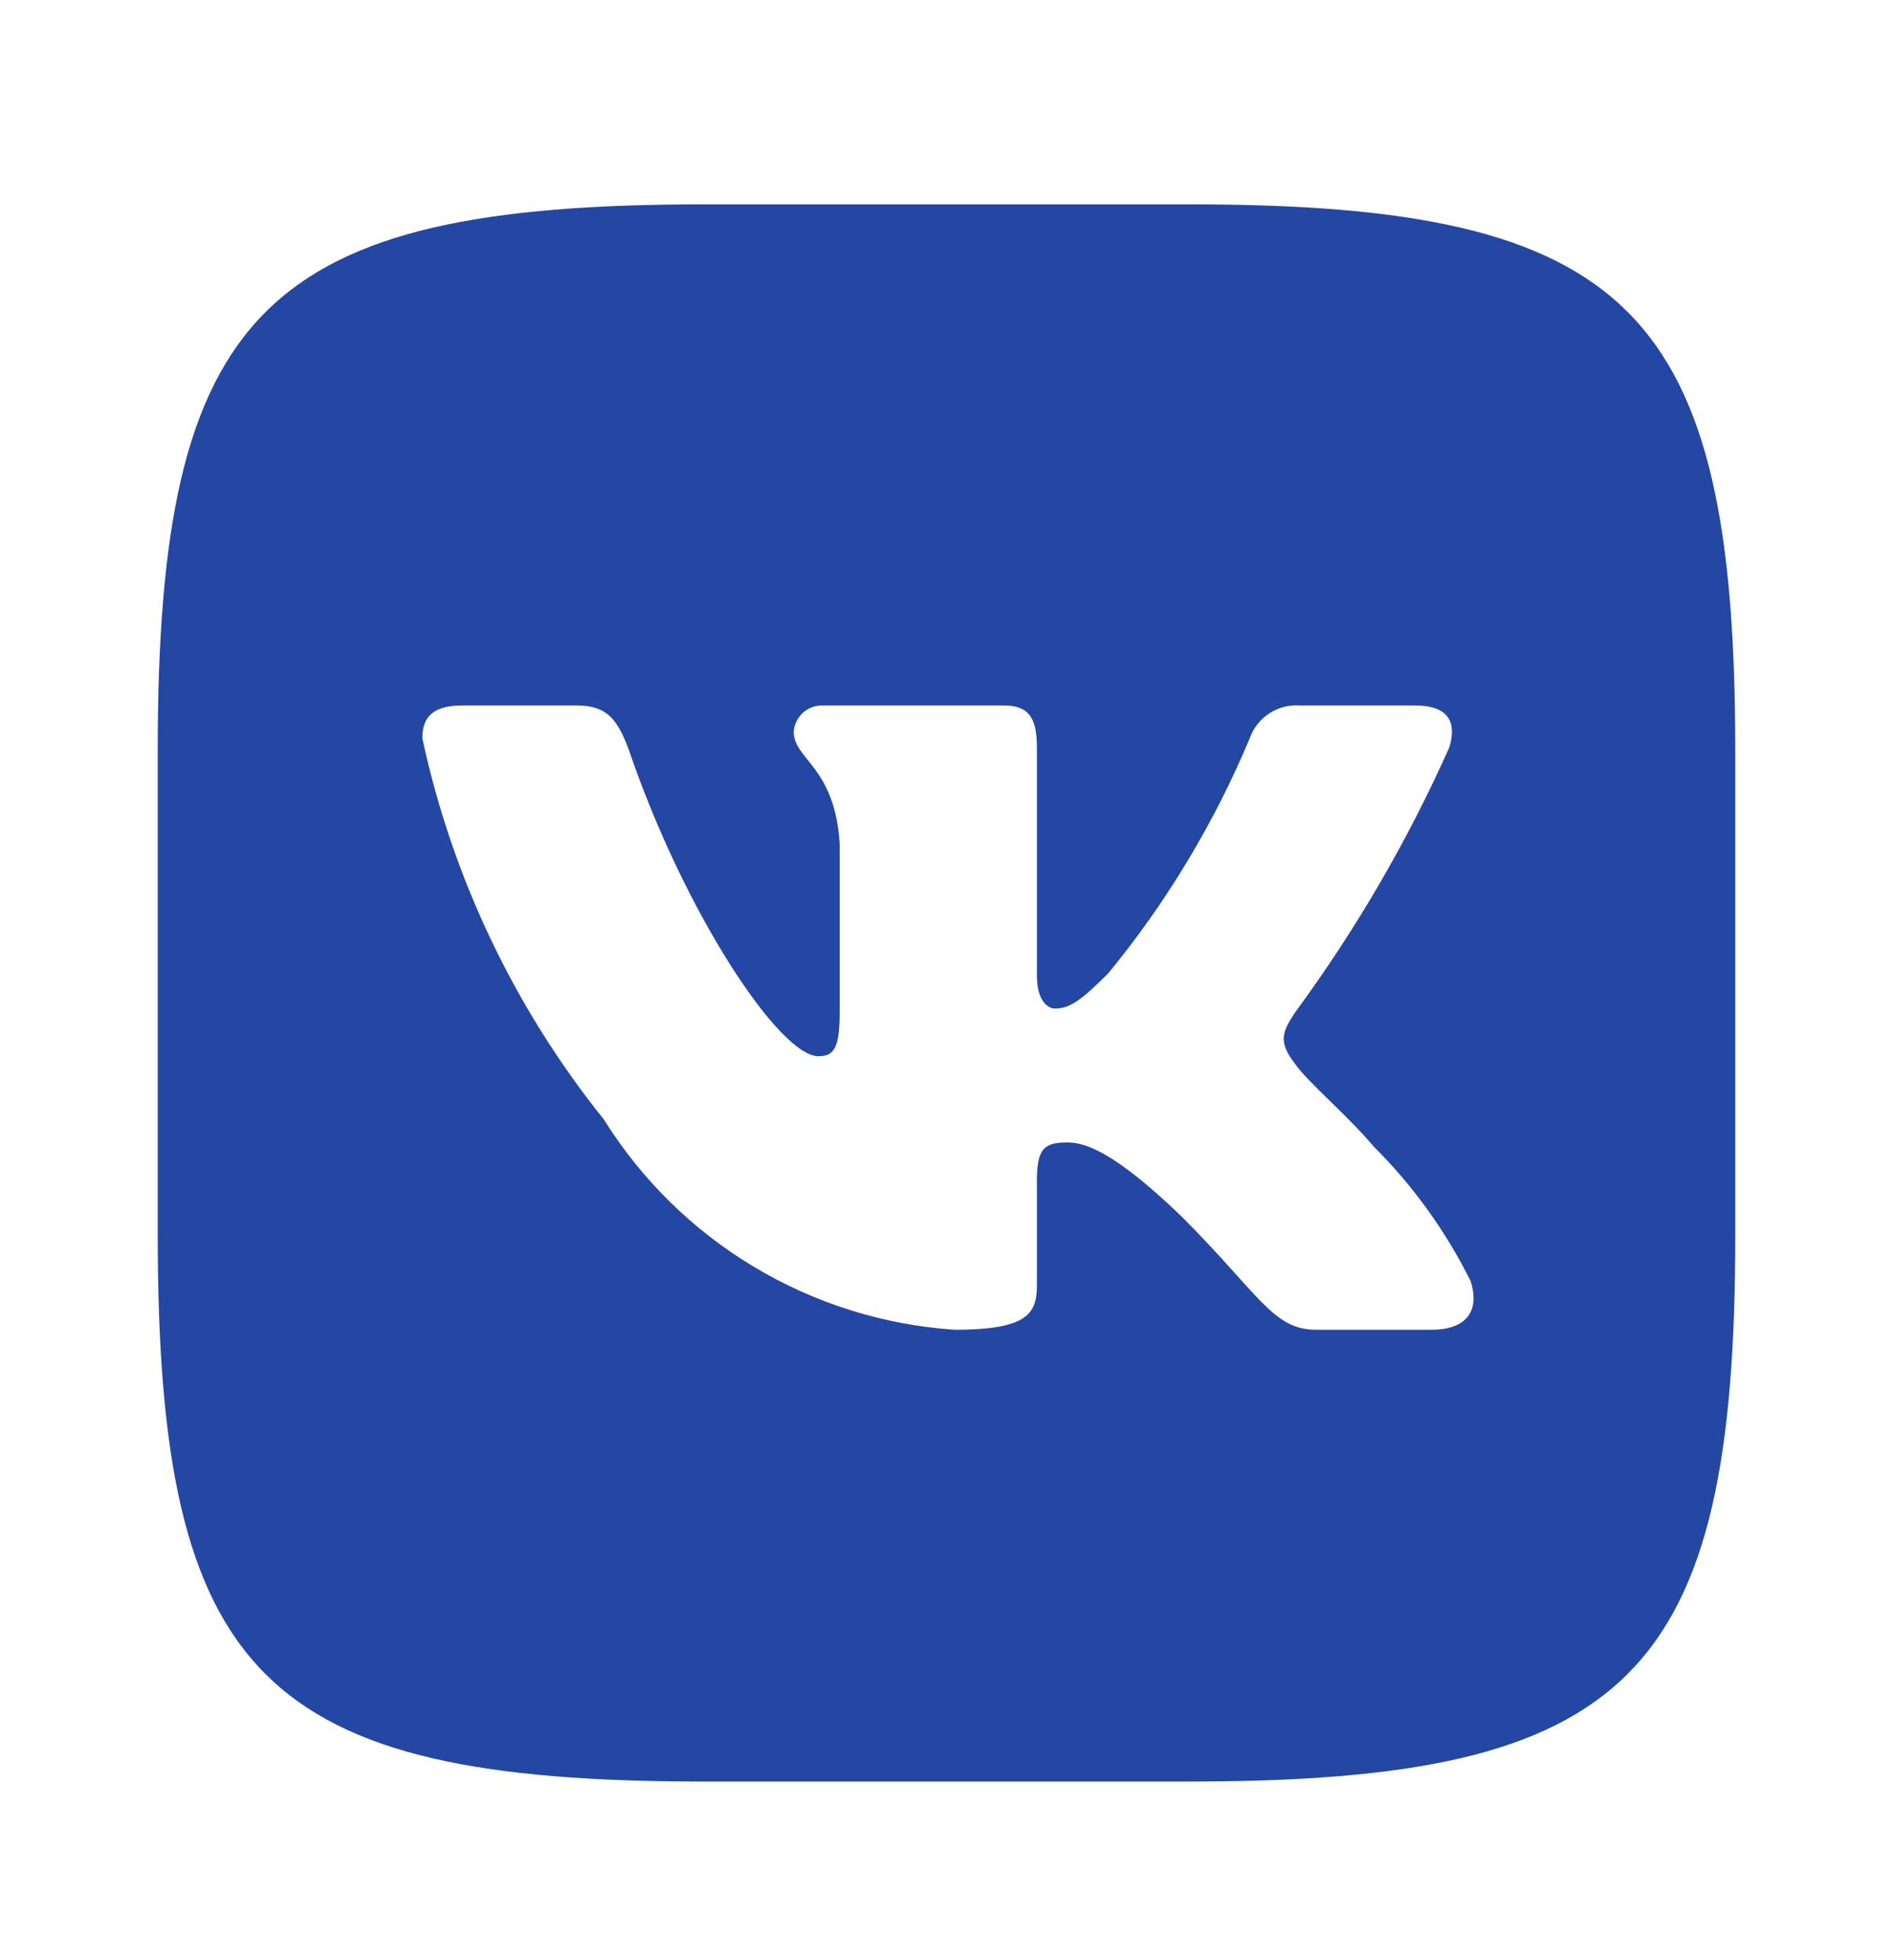 <?xml version="1.0" encoding="UTF-8"?> <svg xmlns="http://www.w3.org/2000/svg" width="28" height="29" viewBox="0 0 28 29" fill="none"><g clip-path="url(#clip0_2_1543)"><g clip-path="url(#clip1_2_1543)"><path d="M17.585 3.023H10.427C3.889 3.023 2.333 4.579 2.333 11.105V18.263C2.333 24.801 3.877 26.357 10.415 26.357H17.573C24.111 26.357 25.667 24.813 25.667 18.275V11.117C25.667 4.579 24.123 3.023 17.585 3.023ZM21.17 19.673H19.469C18.825 19.673 18.63 19.15 17.476 17.996C16.467 17.023 16.042 16.902 15.787 16.902C15.434 16.902 15.337 16.999 15.337 17.485V19.017C15.337 19.43 15.203 19.673 14.122 19.673C13.072 19.602 12.054 19.283 11.152 18.742C10.25 18.202 9.489 17.454 8.932 16.562C7.611 14.916 6.691 12.986 6.247 10.923C6.247 10.668 6.344 10.437 6.83 10.437H8.531C8.969 10.437 9.127 10.631 9.297 11.081C10.123 13.511 11.533 15.626 12.104 15.626C12.323 15.626 12.42 15.529 12.42 14.982V12.478C12.347 11.336 11.74 11.239 11.74 10.825C11.748 10.716 11.798 10.615 11.88 10.542C11.961 10.47 12.068 10.432 12.177 10.437H14.851C15.216 10.437 15.337 10.619 15.337 11.056V14.435C15.337 14.8 15.495 14.921 15.604 14.921C15.823 14.921 15.993 14.8 16.394 14.398C17.256 13.348 17.96 12.177 18.485 10.923C18.538 10.772 18.64 10.643 18.773 10.555C18.907 10.467 19.066 10.425 19.226 10.437H20.927C21.438 10.437 21.547 10.692 21.438 11.056C20.819 12.443 20.053 13.759 19.153 14.982C18.971 15.261 18.898 15.407 19.153 15.735C19.323 15.99 19.919 16.489 20.32 16.963C20.903 17.544 21.387 18.218 21.754 18.956C21.899 19.43 21.656 19.673 21.17 19.673Z" fill="#2347A2"></path></g></g><defs><clipPath id="clip0_2_1543"><rect width="28" height="28" fill="white" transform="translate(0 0.69)"></rect></clipPath><clipPath id="clip1_2_1543"><rect width="28" height="28" fill="white" transform="translate(0 0.69)"></rect></clipPath></defs></svg> 
